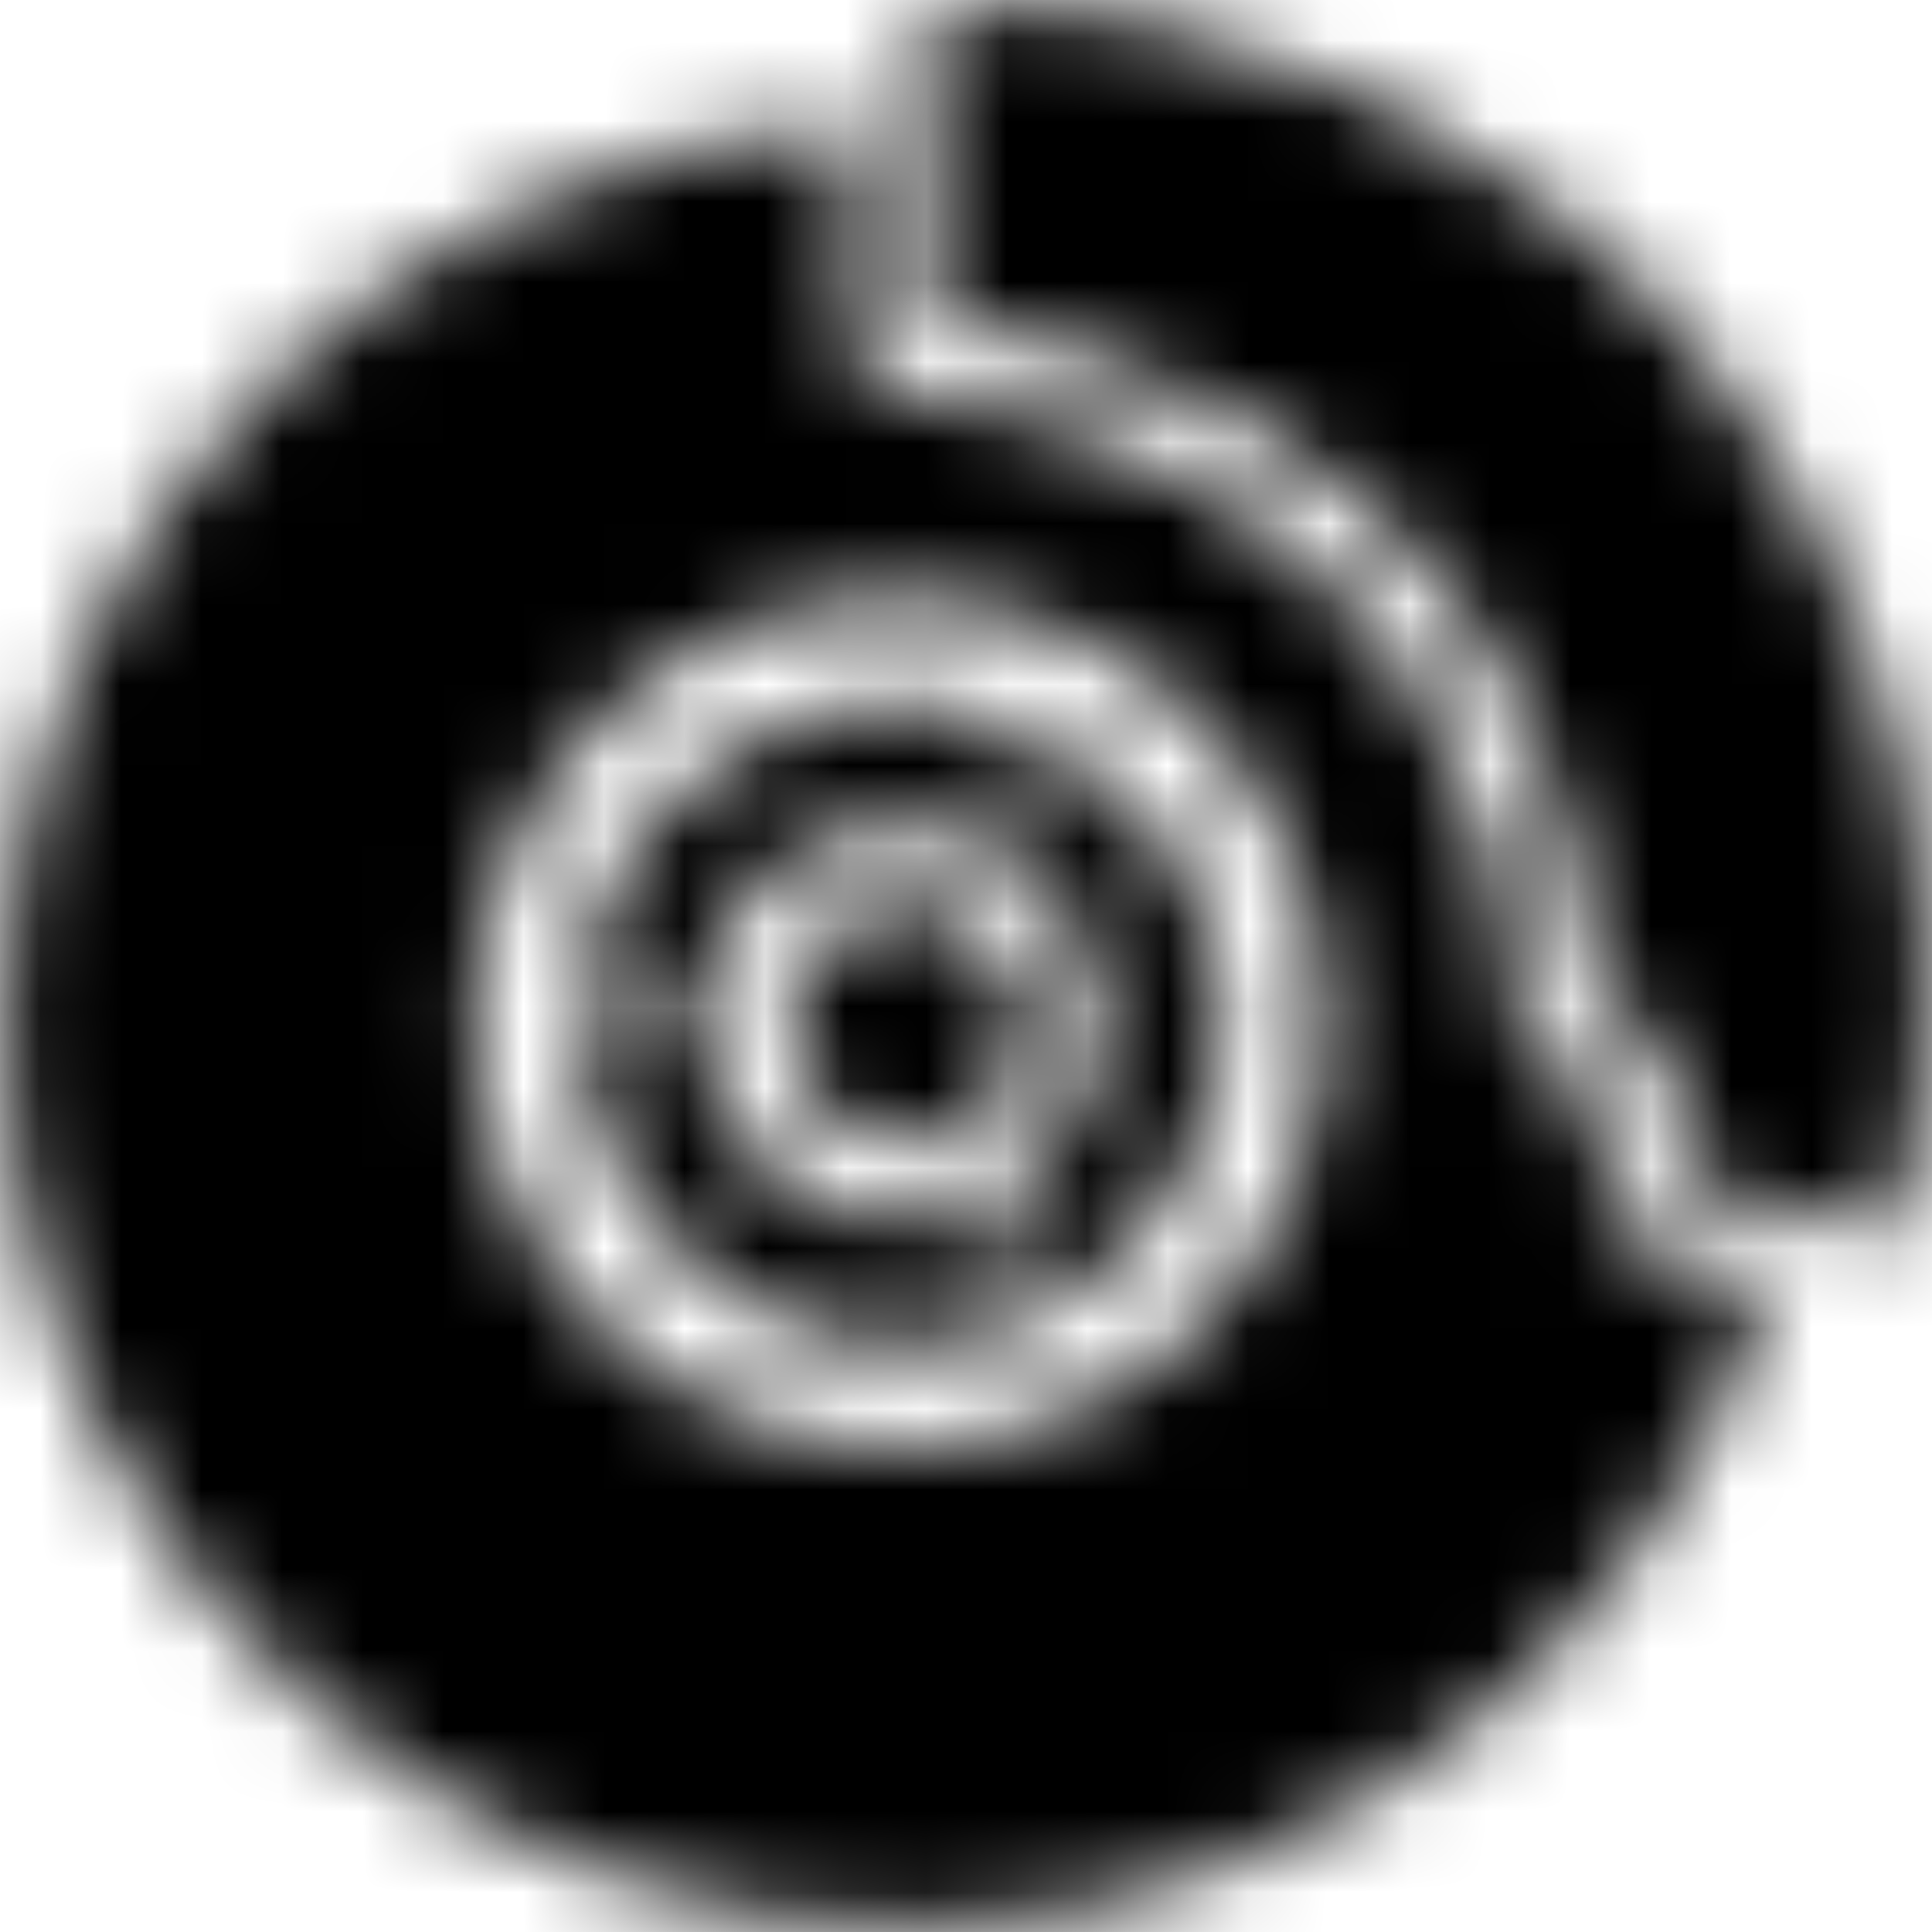 <?xml version="1.0" encoding="UTF-8"?>
<svg width="24px" height="24px" viewBox="0 0 24 24" version="1.1" xmlns="http://www.w3.org/2000/svg" xmlns:xlink="http://www.w3.org/1999/xlink">
    <!-- Generator: Sketch 56.2 (81672) - https://sketch.com -->
    <title>Icons/Service/Brakes-02</title>
    <desc>Created with Sketch.</desc>
    <defs>
        <path d="M11.144,11.281 C11.551,11.246 11.954,11.381 12.257,11.654 C12.561,11.927 12.737,12.313 12.744,12.721 C12.759,13.521 12.132,14.186 11.333,14.219 C10.534,14.251 9.855,13.64 9.804,12.842 C9.752,12.044 10.348,11.351 11.144,11.281 Z M11.144,8.737 C12.208,8.729 13.231,9.144 13.988,9.892 C14.744,10.64 15.172,11.658 15.176,12.721 C15.176,14.915 13.402,16.696 11.208,16.705 C9.014,16.714 7.226,14.947 7.209,12.753 C7.191,10.559 8.951,8.764 11.144,8.737 Z M7.944,12.769 C8.091,12.8 8.242,12.739 8.326,12.615 C8.41,12.491 8.41,12.328 8.326,12.204 C8.242,12.079 8.091,12.018 7.944,12.049 C7.75,12.049 7.592,12.207 7.592,12.401 C7.588,12.497 7.623,12.591 7.69,12.661 C7.756,12.73 7.848,12.769 7.944,12.769 Z M12.84,9.569 C12.646,9.569 12.488,9.727 12.488,9.921 C12.488,10.116 12.646,10.273 12.84,10.273 C13.035,10.273 13.192,10.116 13.192,9.921 C13.192,9.727 13.035,9.569 12.84,9.569 Z M12.52,15.969 L12.52,15.985 C12.617,15.985 12.709,15.946 12.775,15.877 C12.842,15.807 12.877,15.713 12.872,15.617 C12.872,15.525 12.835,15.437 12.768,15.374 C12.702,15.31 12.612,15.277 12.52,15.281 C12.431,15.281 12.346,15.317 12.283,15.38 C12.22,15.443 12.184,15.528 12.184,15.617 C12.18,15.709 12.213,15.799 12.277,15.865 C12.34,15.932 12.428,15.969 12.52,15.969 Z M11.144,15.201 C11.809,15.21 12.45,14.953 12.924,14.487 C13.399,14.022 13.668,13.386 13.672,12.721 C13.672,11.358 12.571,10.251 11.208,10.242 C9.845,10.233 8.73,11.327 8.713,12.69 C8.695,14.053 9.781,15.175 11.144,15.201 Z M23.944,11.873 C23.986,13.063 23.835,14.252 23.496,15.393 L20.792,14.609 C20.944,14.072 20.875,13.496 20.6,13.009 C20.408,12.727 20.117,12.527 19.784,12.449 C19.721,10.793 19.213,9.185 18.312,7.793 C17.594,6.741 16.641,5.87 15.528,5.25 C14.303,4.571 12.954,4.147 11.56,4.002 L11.56,0.082 L11.848,0.082 C15.428,0.029 18.837,1.607 21.112,4.37 C22.828,6.507 23.82,9.135 23.944,11.873 Z M20.312,15.457 L21.976,15.937 C20.343,21.38 14.894,24.737 9.299,23.747 C3.704,22.758 -0.264,17.735 0.068,12.063 C0.401,6.391 4.928,1.867 10.6,1.538 L10.6,4.306 C10.6,4.612 10.839,4.865 11.144,4.882 C12.461,5.004 13.74,5.39 14.904,6.017 C17.338,7.388 18.847,9.961 18.856,12.753 C18.872,13.018 19.061,13.24 19.32,13.297 C19.519,13.34 19.692,13.461 19.8,13.633 C19.985,13.983 20.026,14.391 19.912,14.769 C19.849,15.067 20.022,15.365 20.312,15.457 Z M11.144,17.985 C12.549,17.998 13.9,17.449 14.898,16.461 C15.895,15.472 16.456,14.126 16.456,12.721 C16.465,9.807 14.112,7.437 11.198,7.426 C8.284,7.414 5.911,9.765 5.897,12.679 C5.882,15.593 8.231,17.968 11.144,17.985 Z" id="path-1"></path>
    </defs>
    <g id="Icons/Service/Brakes-02" stroke="none" stroke-width="1" fill="none" fill-rule="evenodd">
        <mask id="mask-2" fill="white">
            <use xlink:href="#path-1"></use>
        </mask>
        <g id="Combined-Shape" fill-rule="nonzero"></g>
        <g id="Color/black" mask="url(#mask-2)" fill="#000000">
            <rect id="Rectangle" x="0" y="0" width="24" height="24"></rect>
        </g>
    </g>
</svg>